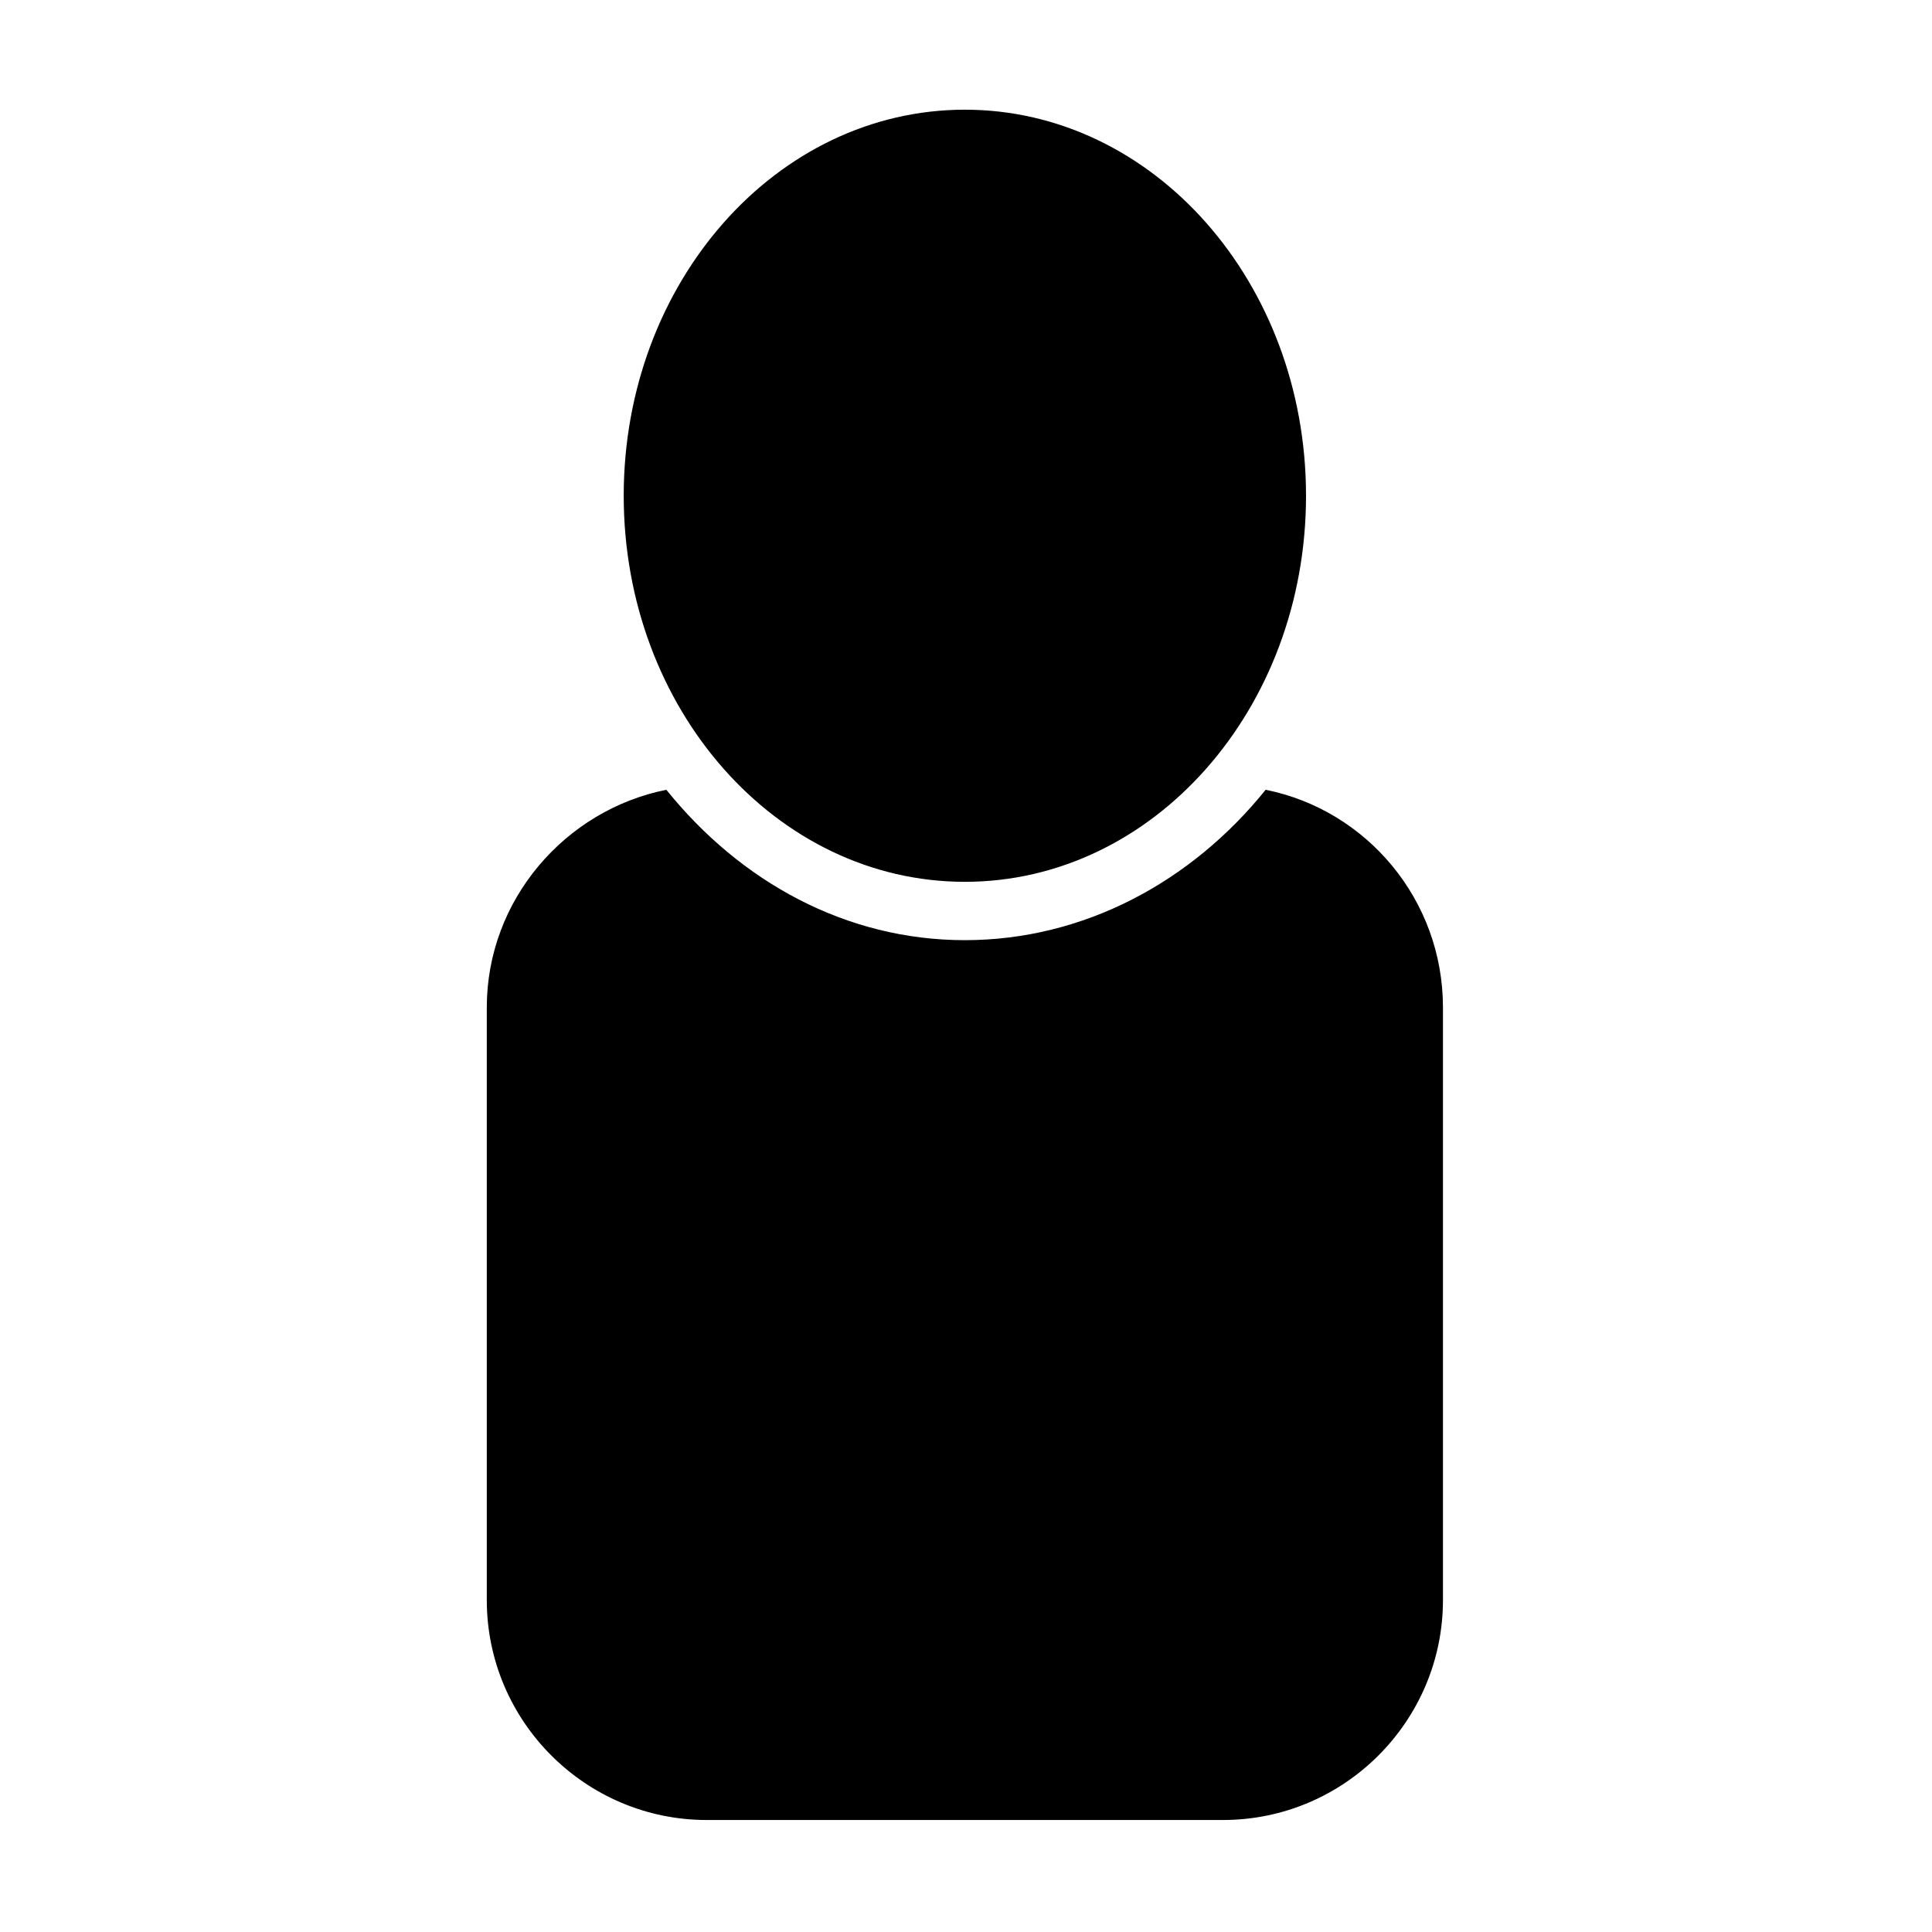 <?xml version="1.0" encoding="UTF-8"?>
<!-- Uploaded to: ICON Repo, www.svgrepo.com, Generator: ICON Repo Mixer Tools -->
<svg fill="#000000" width="800px" height="800px" version="1.1" viewBox="144 144 512 512" xmlns="http://www.w3.org/2000/svg">
 <path d="m399.7 173.07c49.965 0 90.41 45.801 90.41 102.31 0 56.508-40.449 102.31-90.41 102.31-49.965 0-90.41-45.801-90.41-102.31 0-56.508 40.449-102.31 90.41-102.31zm79.707 180.23c26.766 5.352 46.992 29.145 46.992 57.695v157.03c0 32.121-26.172 58.293-58.293 58.293h-136.81c-32.121 0-58.293-26.172-58.293-58.293v-157.03c0-28.551 20.82-52.344 47.586-57.695 19.629 24.387 47.586 39.852 79.109 39.852 31.523 0 60.078-15.465 79.707-39.852z" fill-rule="evenodd"/>
</svg>